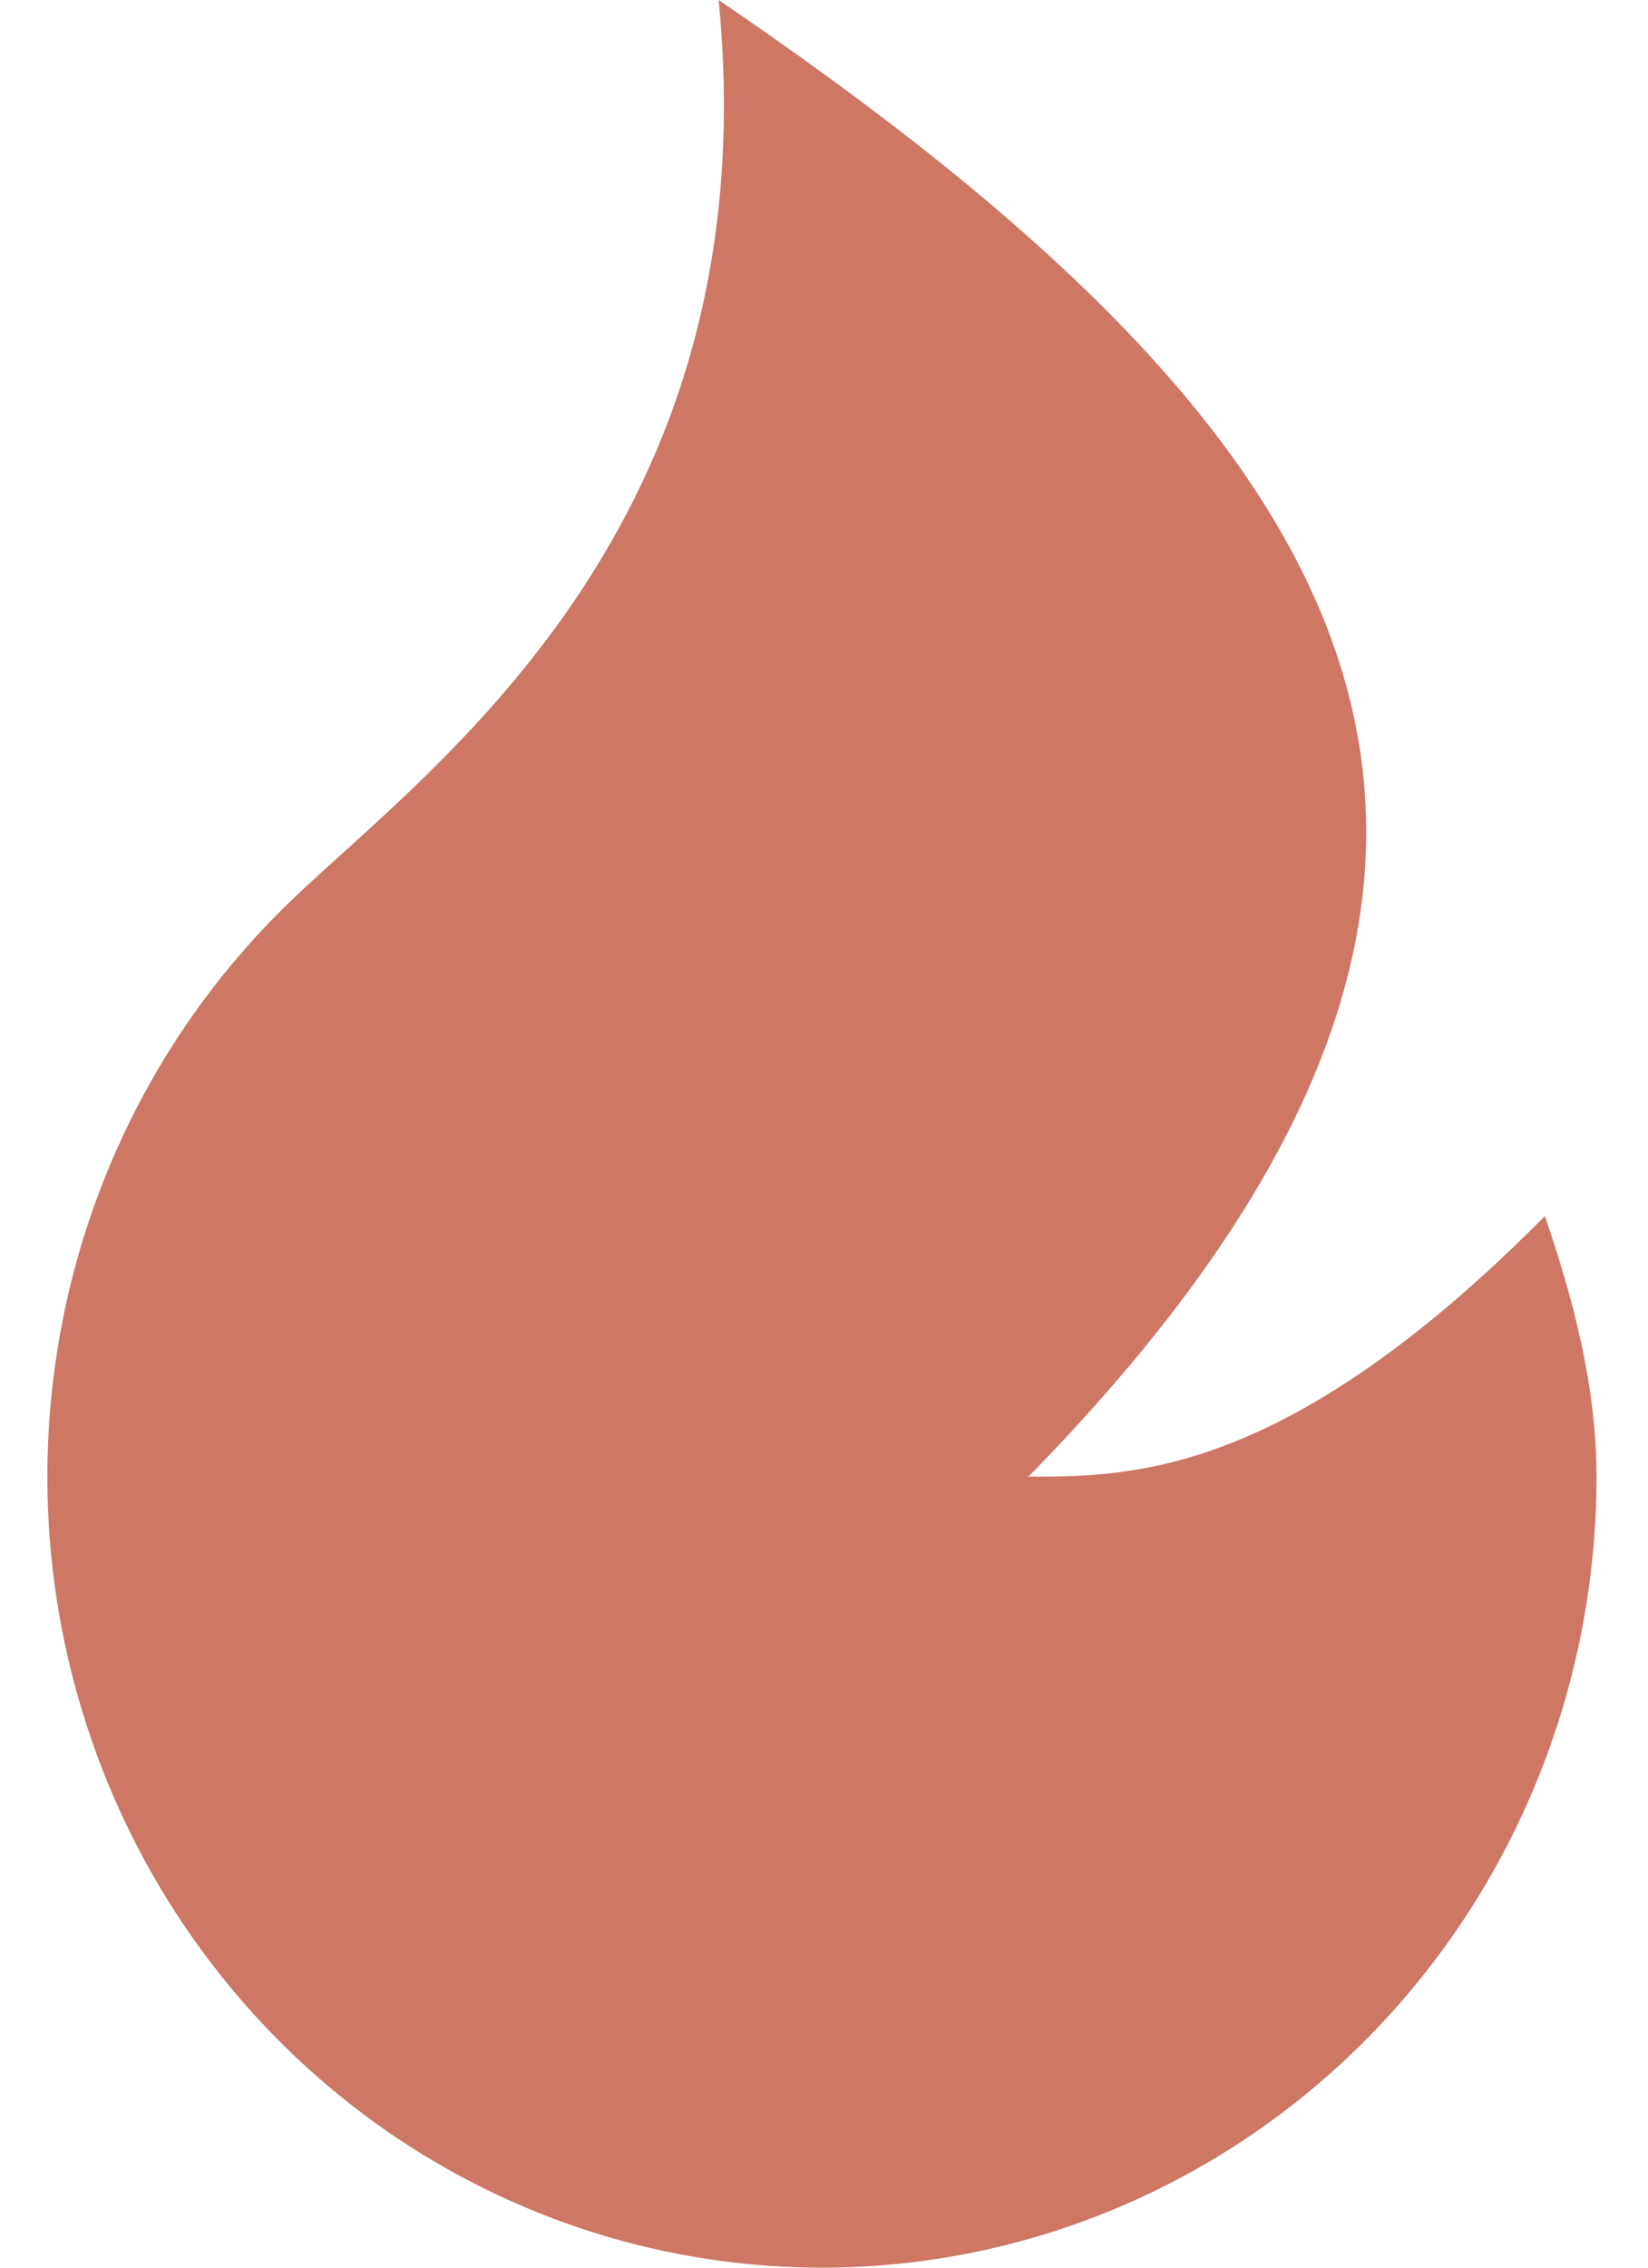 <svg width="16" height="22" viewBox="0 0 16 22" fill="none" xmlns="http://www.w3.org/2000/svg">
<path d="M7.98 22C6.473 22 5.001 21.538 3.754 20.674C2.508 19.809 1.544 18.583 0.989 17.153C0.434 15.724 0.312 14.157 0.64 12.656C0.968 11.155 1.73 9.789 2.828 8.736C4.173 7.443 7.478 5.116 6.977 0C12.993 4.093 16.001 8.186 9.985 14.326C10.988 14.326 12.492 14.326 14.999 11.798C15.269 12.589 15.5 13.439 15.5 14.326C15.5 16.361 14.708 18.313 13.297 19.752C11.887 21.191 9.974 22 7.98 22Z" fill="#CD7764"/>
</svg>
